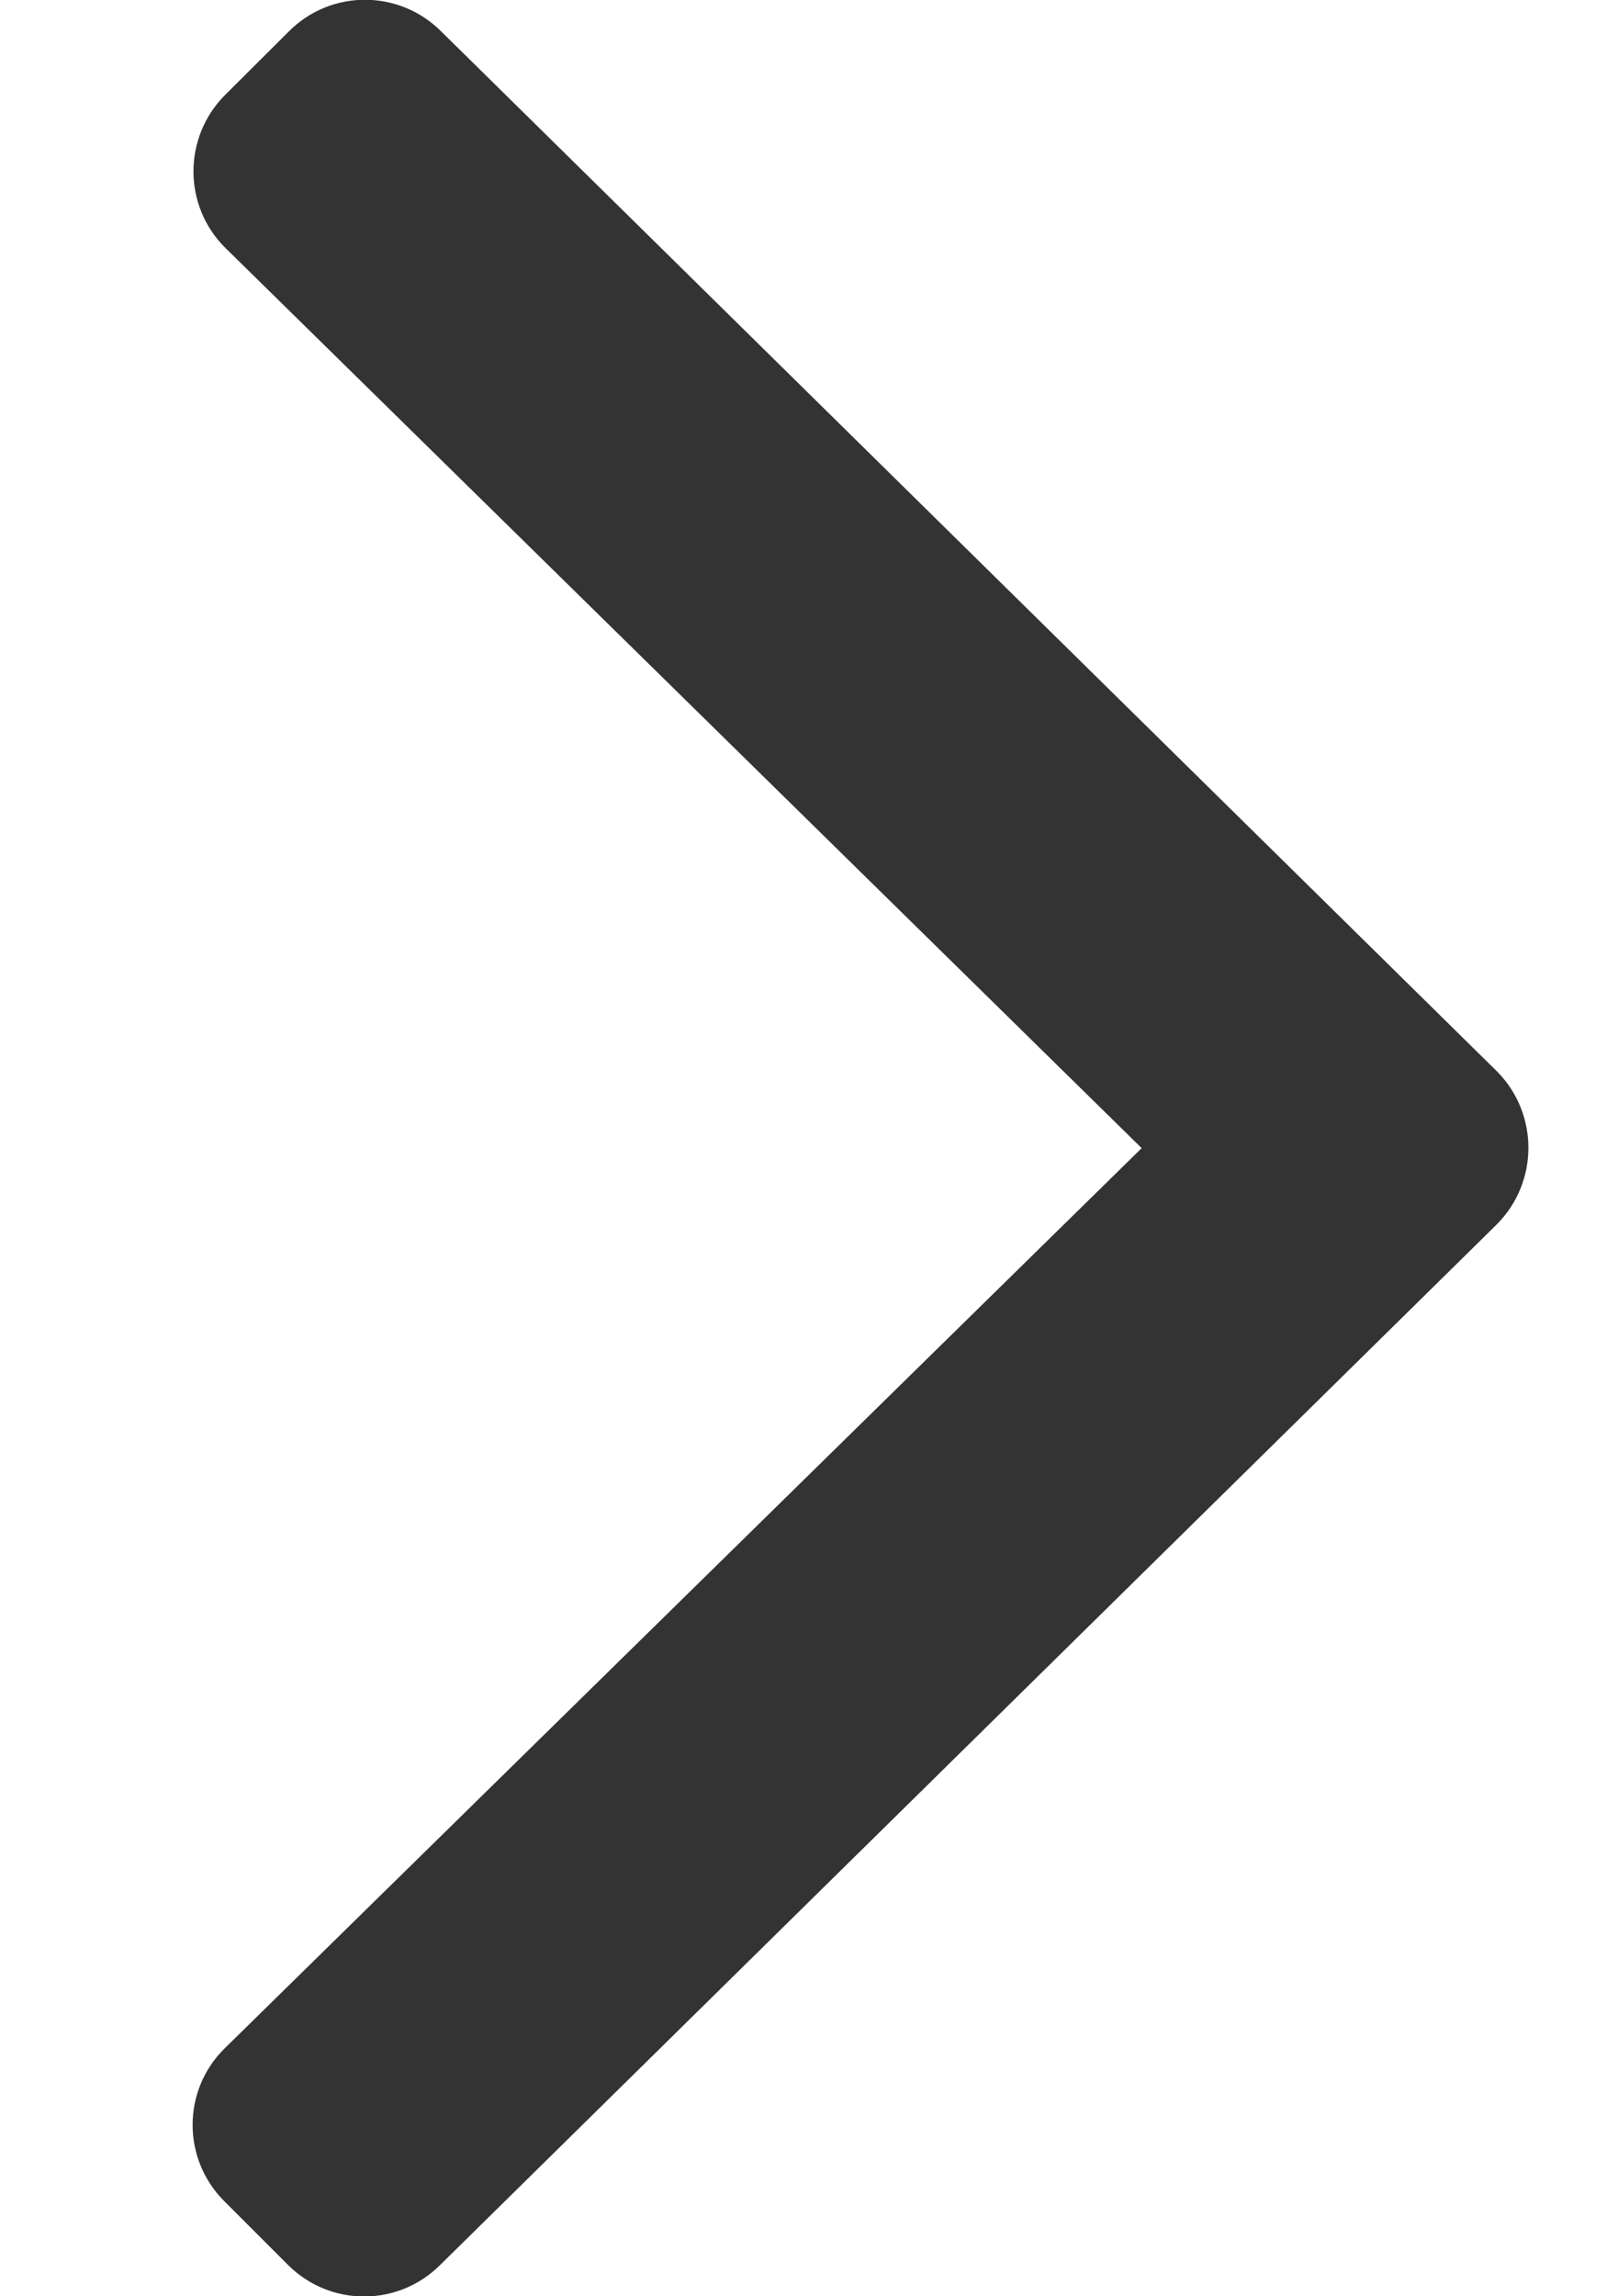 <svg width="7" height="10" viewBox="0 0 7 10" fill="none" xmlns="http://www.w3.org/2000/svg">
    <path d="M6.52 5.332L1.918 9.863C1.734 10.047 1.438 10.047 1.254 9.863L0.977 9.586C0.793 9.402 0.793 9.105 0.977 8.922L4.973 5L0.98 1.078C0.797 0.895 0.797 0.598 0.98 0.414L1.258 0.137C1.441 -0.047 1.738 -0.047 1.922 0.137L6.523 4.668C6.703 4.852 6.703 5.148 6.52 5.332Z"
          fill="#333333"/>
</svg>
